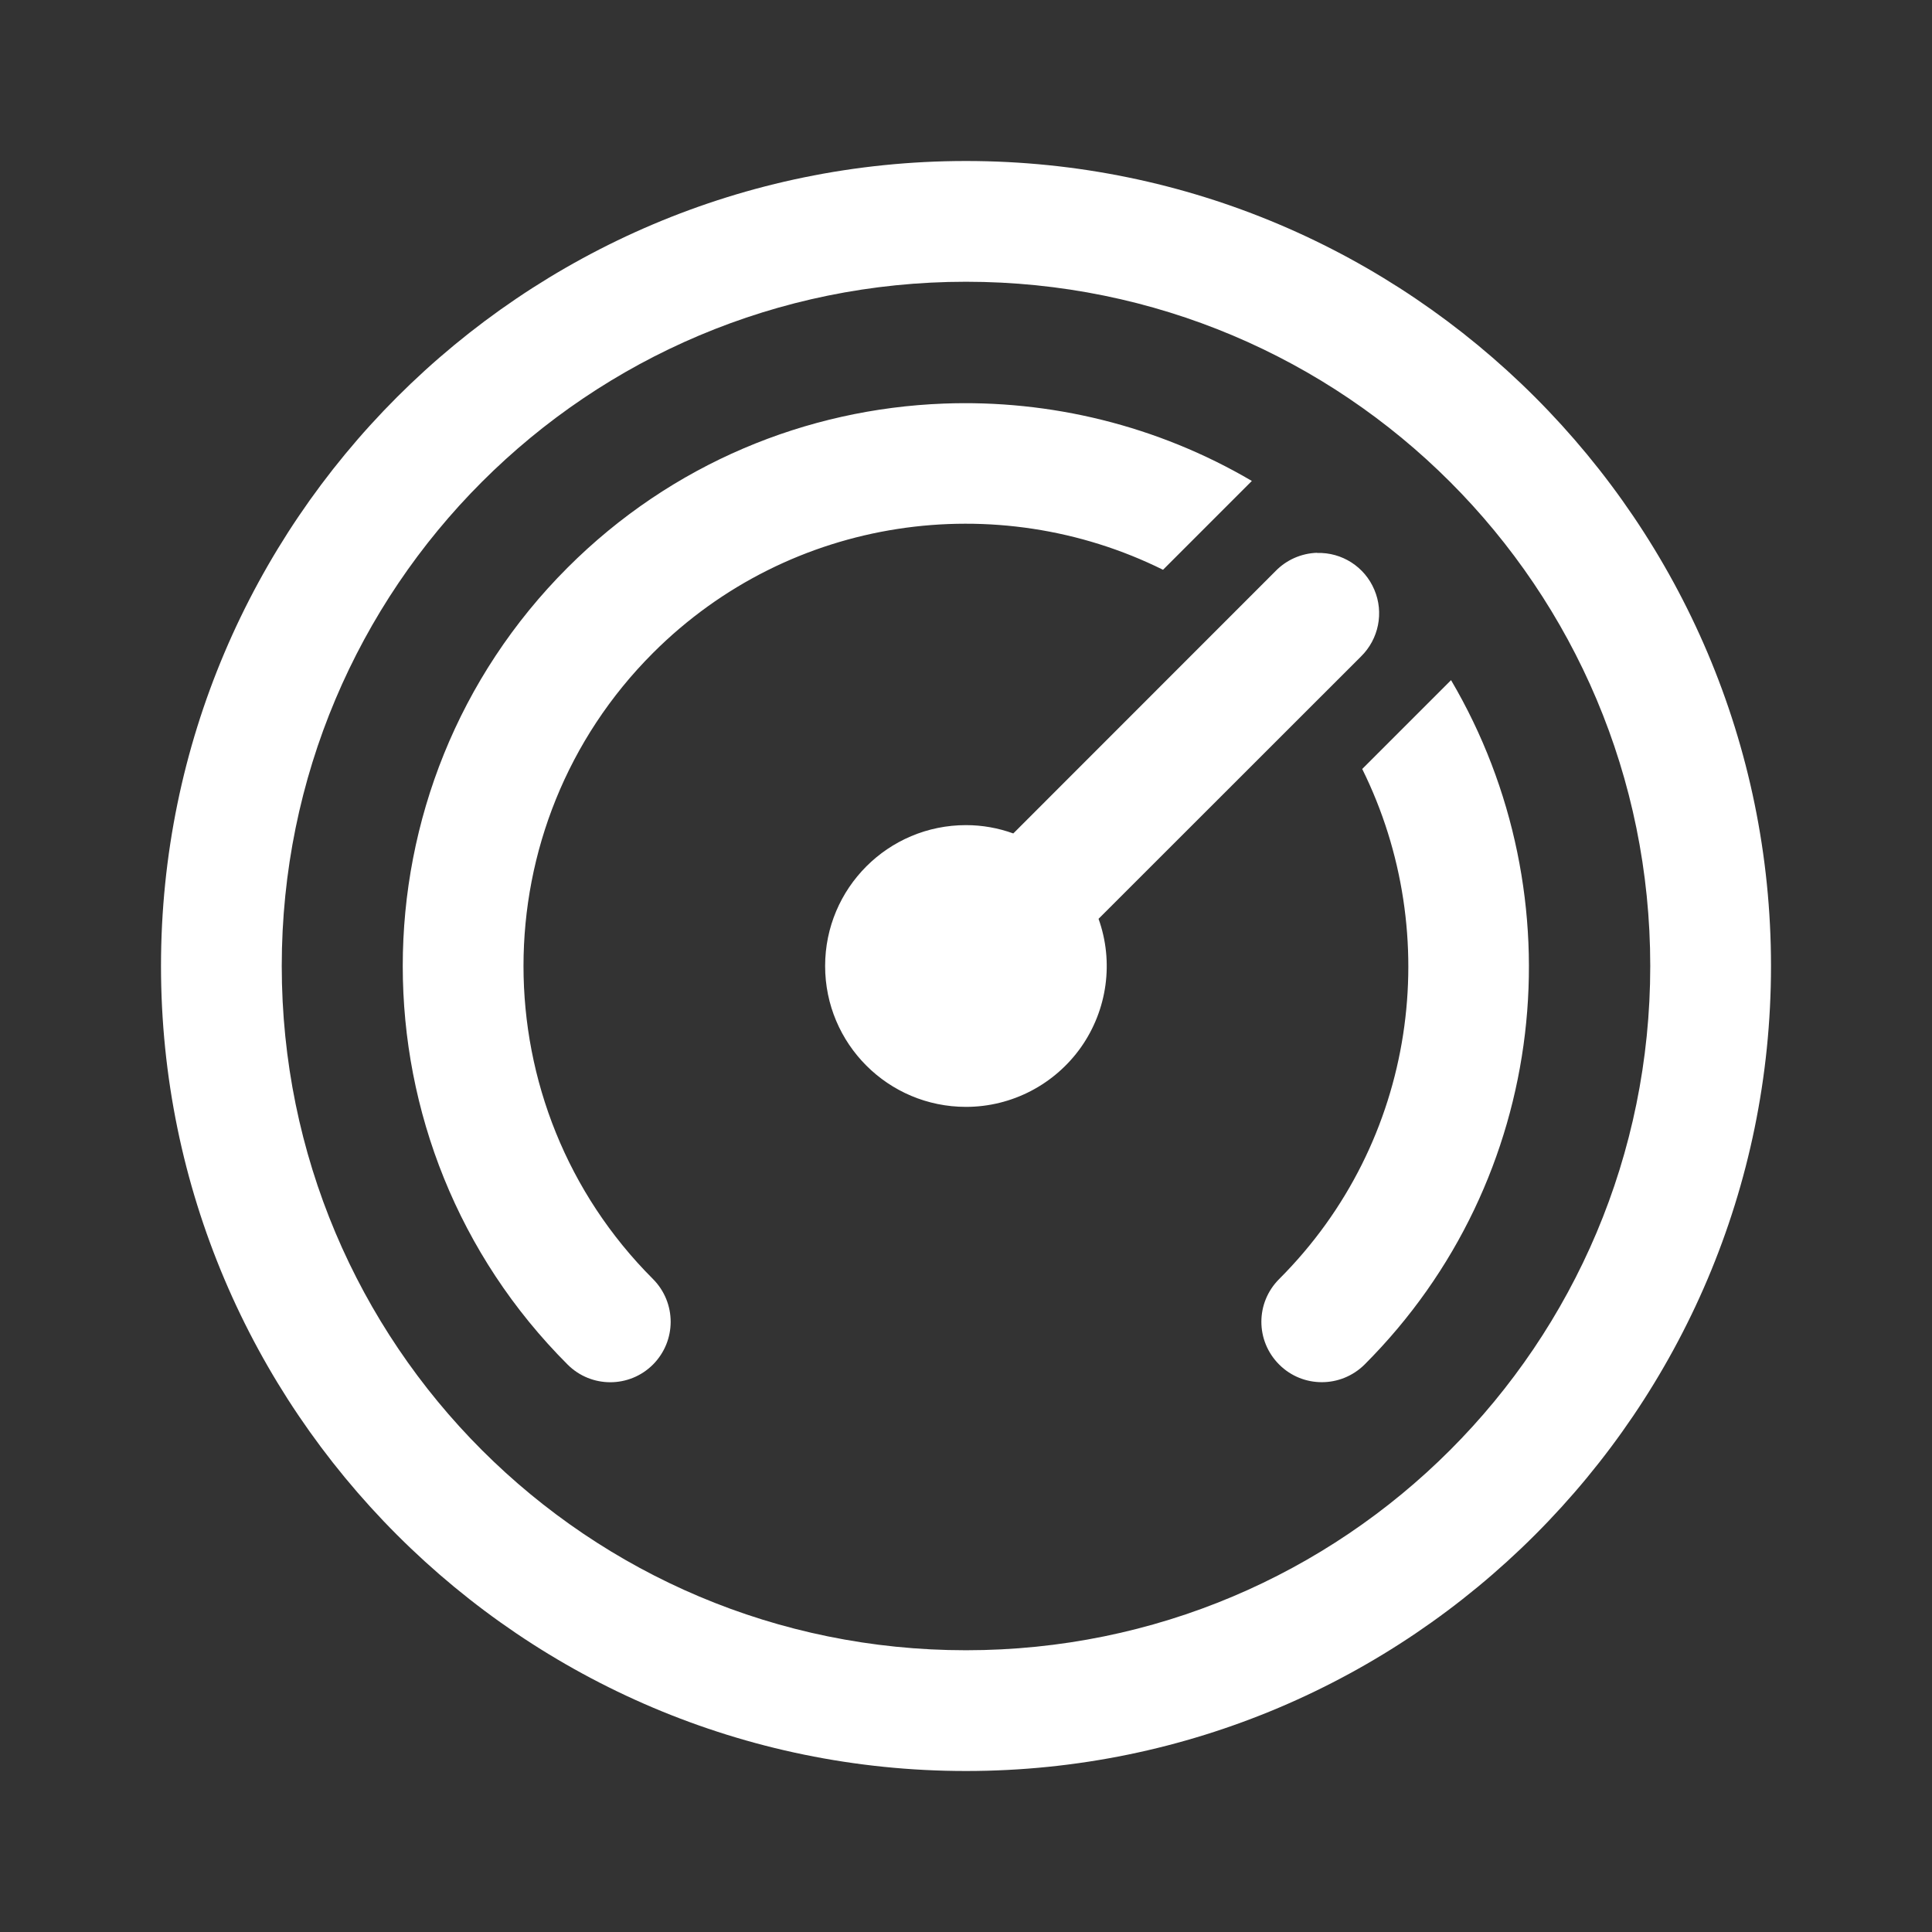 <?xml version="1.0" encoding="UTF-8"?>
<svg xmlns="http://www.w3.org/2000/svg" xmlns:xlink="http://www.w3.org/1999/xlink" width="48pt" height="48pt" viewBox="0 0 48 48" version="1.1">
<rect x="0" y="0" width="48" height="48" fill="#333333" stroke="none"/>
<g id="surface41036699">
<path style=" stroke:none;fill-rule:nonzero;fill:rgb(100%,100%,100%);fill-opacity:1;" d="M 24 4 C 12.973 4 4 12.973 4 24 C 4 35.027 12.973 44 24 44 C 35.027 44 44 35.027 44 24 C 44 12.973 35.027 4 24 4 Z M 24 7 C 33.406 7 41 14.594 41 24 C 41 33.406 33.406 41 24 41 C 14.594 41 7 33.406 7 24 C 7 14.594 14.594 7 24 7 Z M 23.445 10.027 C 20.047 10.156 16.691 11.512 14.102 14.102 C 8.641 19.562 8.641 28.441 14.102 33.902 C 14.688 34.488 15.637 34.488 16.223 33.902 C 16.809 33.312 16.809 32.367 16.223 31.777 C 11.934 27.488 11.934 20.512 16.223 16.223 C 19.645 12.801 24.781 12.117 28.895 14.156 L 31.102 11.949 C 28.754 10.57 26.086 9.926 23.445 10.027 Z M 32.723 13.734 C 32.332 13.746 31.961 13.91 31.691 14.188 L 25.191 20.691 C 25.184 20.695 25.18 20.699 25.176 20.707 C 24.797 20.57 24.402 20.5 24 20.5 C 22.066 20.5 20.5 22.066 20.5 24 C 20.5 25.934 22.066 27.5 24 27.5 C 25.137 27.5 26.203 26.945 26.859 26.016 C 27.512 25.086 27.676 23.898 27.293 22.828 C 27.301 22.82 27.305 22.816 27.309 22.812 L 33.812 16.312 C 34.254 15.879 34.387 15.219 34.145 14.652 C 33.906 14.082 33.34 13.719 32.723 13.738 Z M 36.051 16.898 L 33.844 19.105 C 35.883 23.223 35.203 28.355 31.781 31.777 C 31.191 32.367 31.191 33.312 31.781 33.902 C 32.074 34.195 32.457 34.34 32.84 34.34 C 33.223 34.34 33.605 34.195 33.902 33.902 C 38.504 29.297 39.211 22.266 36.051 16.898 Z M 36.051 16.898 "/>
</g>
</svg>
